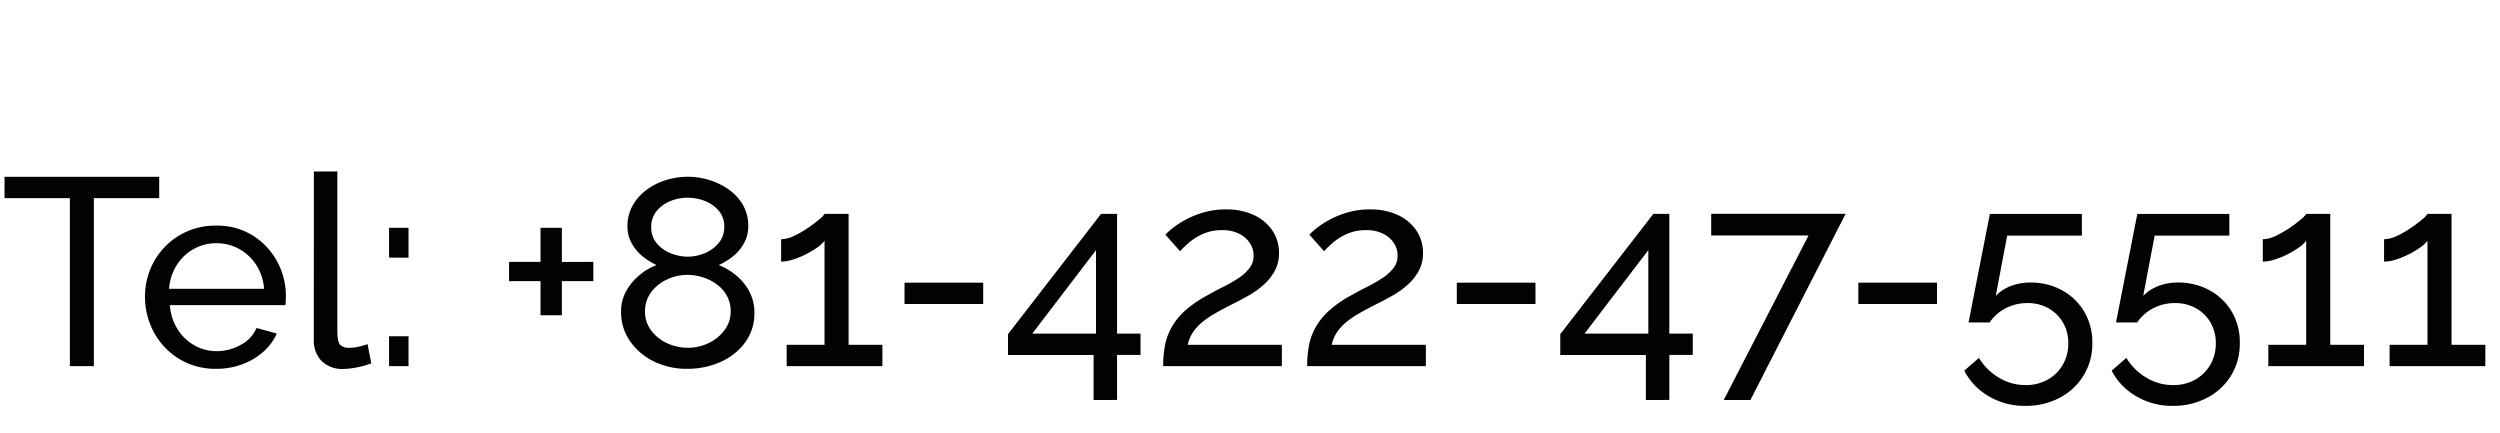 <svg xmlns="http://www.w3.org/2000/svg" width="150" height="26" viewBox="0 0 150 26">
  <g id="access_school_tel" transform="translate(-17 -386)">
    <rect id="長方形_5" data-name="長方形 5" width="150" height="26" transform="translate(17 386)" fill="rgba(255,255,255,0)"/>
    <path id="パス_3" data-name="パス 3" d="M9.552-10.08H5.632V0H4.192V-10.08H.272v-1.28h9.28ZM12.96.16a4.224,4.224,0,0,1-1.72-.342A4.141,4.141,0,0,1,9.9-1.118a4.275,4.275,0,0,1-.88-1.374A4.4,4.4,0,0,1,8.7-4.144a4.3,4.3,0,0,1,.544-2.144A4.2,4.2,0,0,1,10.76-7.844a4.185,4.185,0,0,1,2.216-.588,4.008,4.008,0,0,1,2.2.6,4.176,4.176,0,0,1,1.456,1.558,4.293,4.293,0,0,1,.52,2.074q0,.159-.008.31a1.71,1.71,0,0,1-.024.23H10.192a3.113,3.113,0,0,0,.456,1.432,2.856,2.856,0,0,0,1.016.981A2.668,2.668,0,0,0,13.008-.9a2.9,2.9,0,0,0,1.448-.384,2.052,2.052,0,0,0,.936-1.008l1.216.336A3.22,3.22,0,0,1,15.8-.864a3.939,3.939,0,0,1-1.264.752A4.468,4.468,0,0,1,12.96.16Zm-2.816-4.8h5.7a3.008,3.008,0,0,0-.464-1.423,2.876,2.876,0,0,0-1.024-.965,2.778,2.778,0,0,0-1.376-.348,2.747,2.747,0,0,0-1.36.348,2.81,2.81,0,0,0-1.016.965A3.061,3.061,0,0,0,10.144-4.64Zm8.688-7.04H20.24v9.564q0,.691.192.852A.7.7,0,0,0,20.9-1.1a2.769,2.769,0,0,0,.64-.072,4.052,4.052,0,0,0,.512-.152l.224,1.152a4.587,4.587,0,0,1-.832.24,4.386,4.386,0,0,1-.848.1A1.753,1.753,0,0,1,19.3-.306a1.746,1.746,0,0,1-.472-1.3Zm4.512,5.168V-8.3h1.168v1.792Zm0,6.512V-1.792h1.168V0ZM35.6-6.256V-5.1H33.712v2.048h-1.28V-5.1H30.544V-6.256h1.888V-8.3h1.28v2.048Zm9.664,3.064a2.906,2.906,0,0,1-.552,1.764A3.651,3.651,0,0,1,43.24-.257,4.805,4.805,0,0,1,41.232.16,4.408,4.408,0,0,1,39.2-.3a3.7,3.7,0,0,1-1.416-1.227,3.025,3.025,0,0,1-.52-1.733,2.514,2.514,0,0,1,.32-1.267,3.328,3.328,0,0,1,.808-.955,3.645,3.645,0,0,1,1-.585,3.679,3.679,0,0,1-.864-.546,2.66,2.66,0,0,1-.64-.786,2.045,2.045,0,0,1-.24-.979,2.5,2.5,0,0,1,.32-1.276,3.027,3.027,0,0,1,.848-.939,3.849,3.849,0,0,1,1.168-.578,4.421,4.421,0,0,1,1.28-.193,4.421,4.421,0,0,1,1.28.193,4.065,4.065,0,0,1,1.176.57,2.906,2.906,0,0,1,.856.931,2.5,2.5,0,0,1,.32,1.276,2.092,2.092,0,0,1-.24.987,2.573,2.573,0,0,1-.648.794,3.714,3.714,0,0,1-.888.546,3.79,3.79,0,0,1,1.064.634,3.207,3.207,0,0,1,.784.97A2.675,2.675,0,0,1,45.264-3.193Zm-1.424-.1a1.892,1.892,0,0,0-.224-.924,2.09,2.09,0,0,0-.608-.691,2.892,2.892,0,0,0-.84-.425,3.029,3.029,0,0,0-.92-.144,2.857,2.857,0,0,0-1.224.273,2.483,2.483,0,0,0-.952.763A1.883,1.883,0,0,0,38.7-3.272a1.814,1.814,0,0,0,.224.9,2.245,2.245,0,0,0,.6.691,2.684,2.684,0,0,0,.832.434,3.029,3.029,0,0,0,.92.145A2.857,2.857,0,0,0,42.5-1.377a2.518,2.518,0,0,0,.96-.771A1.841,1.841,0,0,0,43.84-3.288Zm-4.768-5.04a1.455,1.455,0,0,0,.336.964,2.069,2.069,0,0,0,.848.6,2.747,2.747,0,0,0,1.008.2,2.632,2.632,0,0,0,1.016-.209,2.149,2.149,0,0,0,.84-.611,1.477,1.477,0,0,0,.336-.981,1.435,1.435,0,0,0-.312-.932,2.023,2.023,0,0,0-.816-.595,2.791,2.791,0,0,0-1.08-.209,2.662,2.662,0,0,0-1.064.217,1.992,1.992,0,0,0-.808.611A1.493,1.493,0,0,0,39.072-8.328ZM52.944-1.28V0H47.2V-1.28h2.272V-7.52a2.026,2.026,0,0,1-.448.408,5.207,5.207,0,0,1-.688.408,5.158,5.158,0,0,1-.768.312,2.377,2.377,0,0,1-.7.12V-7.616a1.839,1.839,0,0,0,.776-.2,6.069,6.069,0,0,0,.824-.472,7.741,7.741,0,0,0,.68-.512,1.56,1.56,0,0,0,.328-.336h1.44V-1.28Zm1.328-2.448v-1.28h4.72v1.28Zm11.344,5.76v-2.7H60.48V-1.92l5.584-7.216h.96v7.184h1.408v1.28H67.024v2.7Zm-3.68-3.984H65.76V-6.96ZM69.792,0a6.73,6.73,0,0,1,.1-1.215A3.658,3.658,0,0,1,70.28-2.3a3.935,3.935,0,0,1,.792-1A6.748,6.748,0,0,1,72.4-4.226q.48-.275.968-.518a9.193,9.193,0,0,0,.912-.518,2.711,2.711,0,0,0,.68-.607,1.224,1.224,0,0,0,.256-.769A1.372,1.372,0,0,0,75-7.367a1.588,1.588,0,0,0-.64-.572,2.251,2.251,0,0,0-1.048-.221,2.8,2.8,0,0,0-.872.128,3.055,3.055,0,0,0-.7.328,3.827,3.827,0,0,0-.544.416q-.232.216-.392.392l-.88-.992a4.009,4.009,0,0,1,.432-.392,5.184,5.184,0,0,1,.768-.5,5.485,5.485,0,0,1,1.08-.44,4.709,4.709,0,0,1,1.352-.184,3.845,3.845,0,0,1,1.7.348,2.665,2.665,0,0,1,1.1.939,2.371,2.371,0,0,1,.384,1.32,2.221,2.221,0,0,1-.264,1.1,3.124,3.124,0,0,1-.672.828,5.234,5.234,0,0,1-.848.609q-.44.252-.792.43-.72.357-1.232.65a5.314,5.314,0,0,0-.84.576,2.827,2.827,0,0,0-.528.593,2.248,2.248,0,0,0-.3.731h5.648V0Zm8.64,0a6.73,6.73,0,0,1,.1-1.215A3.658,3.658,0,0,1,78.92-2.3a3.935,3.935,0,0,1,.792-1,6.748,6.748,0,0,1,1.328-.931q.48-.275.968-.518a9.193,9.193,0,0,0,.912-.518,2.711,2.711,0,0,0,.68-.607,1.224,1.224,0,0,0,.256-.769,1.372,1.372,0,0,0-.216-.728A1.588,1.588,0,0,0,83-7.939a2.251,2.251,0,0,0-1.048-.221,2.8,2.8,0,0,0-.872.128,3.055,3.055,0,0,0-.7.328,3.827,3.827,0,0,0-.544.416q-.232.216-.392.392l-.88-.992a4.009,4.009,0,0,1,.432-.392,5.184,5.184,0,0,1,.768-.5,5.485,5.485,0,0,1,1.08-.44,4.709,4.709,0,0,1,1.352-.184,3.845,3.845,0,0,1,1.7.348,2.665,2.665,0,0,1,1.1.939,2.371,2.371,0,0,1,.384,1.32,2.221,2.221,0,0,1-.264,1.1,3.124,3.124,0,0,1-.672.828,5.234,5.234,0,0,1-.848.609q-.44.252-.792.43-.72.357-1.232.65a5.314,5.314,0,0,0-.84.576,2.827,2.827,0,0,0-.528.593,2.248,2.248,0,0,0-.3.731h5.648V0Zm8.976-3.728v-1.28h4.72v1.28Zm11.344,5.76v-2.7H93.616V-1.92L99.2-9.136h.96v7.184h1.408v1.28H100.16v2.7Zm-3.68-3.984H98.9V-6.96Zm13.44-5.888h-5.84v-1.3h8.064L105.024,2.032h-1.6ZM111.5-3.728v-1.28h4.72v1.28ZM121.52,2.384a4.231,4.231,0,0,1-2.192-.576A3.772,3.772,0,0,1,117.856.272l.88-.768A3.47,3.47,0,0,0,119.928.688a3.062,3.062,0,0,0,1.608.448,2.656,2.656,0,0,0,1.312-.32,2.391,2.391,0,0,0,.912-.888,2.512,2.512,0,0,0,.336-1.3,2.4,2.4,0,0,0-.328-1.264,2.316,2.316,0,0,0-.88-.848,2.527,2.527,0,0,0-1.24-.3,2.81,2.81,0,0,0-1.288.3,2.6,2.6,0,0,0-.984.864h-1.264l1.28-6.512h5.52v1.3h-4.48l-.688,3.616a2.5,2.5,0,0,1,.888-.584,3.162,3.162,0,0,1,1.192-.216,3.855,3.855,0,0,1,1.9.464,3.48,3.48,0,0,1,1.328,1.28,3.607,3.607,0,0,1,.488,1.888A3.645,3.645,0,0,1,125,.584a3.66,3.66,0,0,1-1.448,1.328A4.354,4.354,0,0,1,121.52,2.384Zm8.848,0a4.231,4.231,0,0,1-2.192-.576A3.772,3.772,0,0,1,126.7.272l.88-.768A3.47,3.47,0,0,0,128.776.688a3.062,3.062,0,0,0,1.608.448A2.656,2.656,0,0,0,131.7.816a2.391,2.391,0,0,0,.912-.888,2.512,2.512,0,0,0,.336-1.3,2.4,2.4,0,0,0-.328-1.264,2.316,2.316,0,0,0-.88-.848,2.527,2.527,0,0,0-1.24-.3,2.81,2.81,0,0,0-1.288.3,2.6,2.6,0,0,0-.984.864H126.96l1.28-6.512h5.52v1.3h-4.48l-.688,3.616a2.5,2.5,0,0,1,.888-.584,3.163,3.163,0,0,1,1.192-.216,3.855,3.855,0,0,1,1.9.464A3.48,3.48,0,0,1,133.9-3.28a3.607,3.607,0,0,1,.488,1.888,3.645,3.645,0,0,1-.536,1.976A3.661,3.661,0,0,1,132.4,1.912,4.354,4.354,0,0,1,130.368,2.384ZM141.84-1.28V0H136.1V-1.28h2.272V-7.52a2.026,2.026,0,0,1-.448.408,5.207,5.207,0,0,1-.688.408,5.157,5.157,0,0,1-.768.312,2.377,2.377,0,0,1-.7.12V-7.616a1.839,1.839,0,0,0,.776-.2,6.068,6.068,0,0,0,.824-.472,7.744,7.744,0,0,0,.68-.512,1.56,1.56,0,0,0,.328-.336h1.44V-1.28Zm7.28,0V0h-5.744V-1.28h2.272V-7.52a2.026,2.026,0,0,1-.448.408,5.207,5.207,0,0,1-.688.408,5.157,5.157,0,0,1-.768.312,2.377,2.377,0,0,1-.7.12V-7.616a1.839,1.839,0,0,0,.776-.2,6.068,6.068,0,0,0,.824-.472,7.744,7.744,0,0,0,.68-.512,1.56,1.56,0,0,0,.328-.336h1.44V-1.28Z" transform="translate(17 407.969)" fill="#020202"/>
  </g>
</svg>
